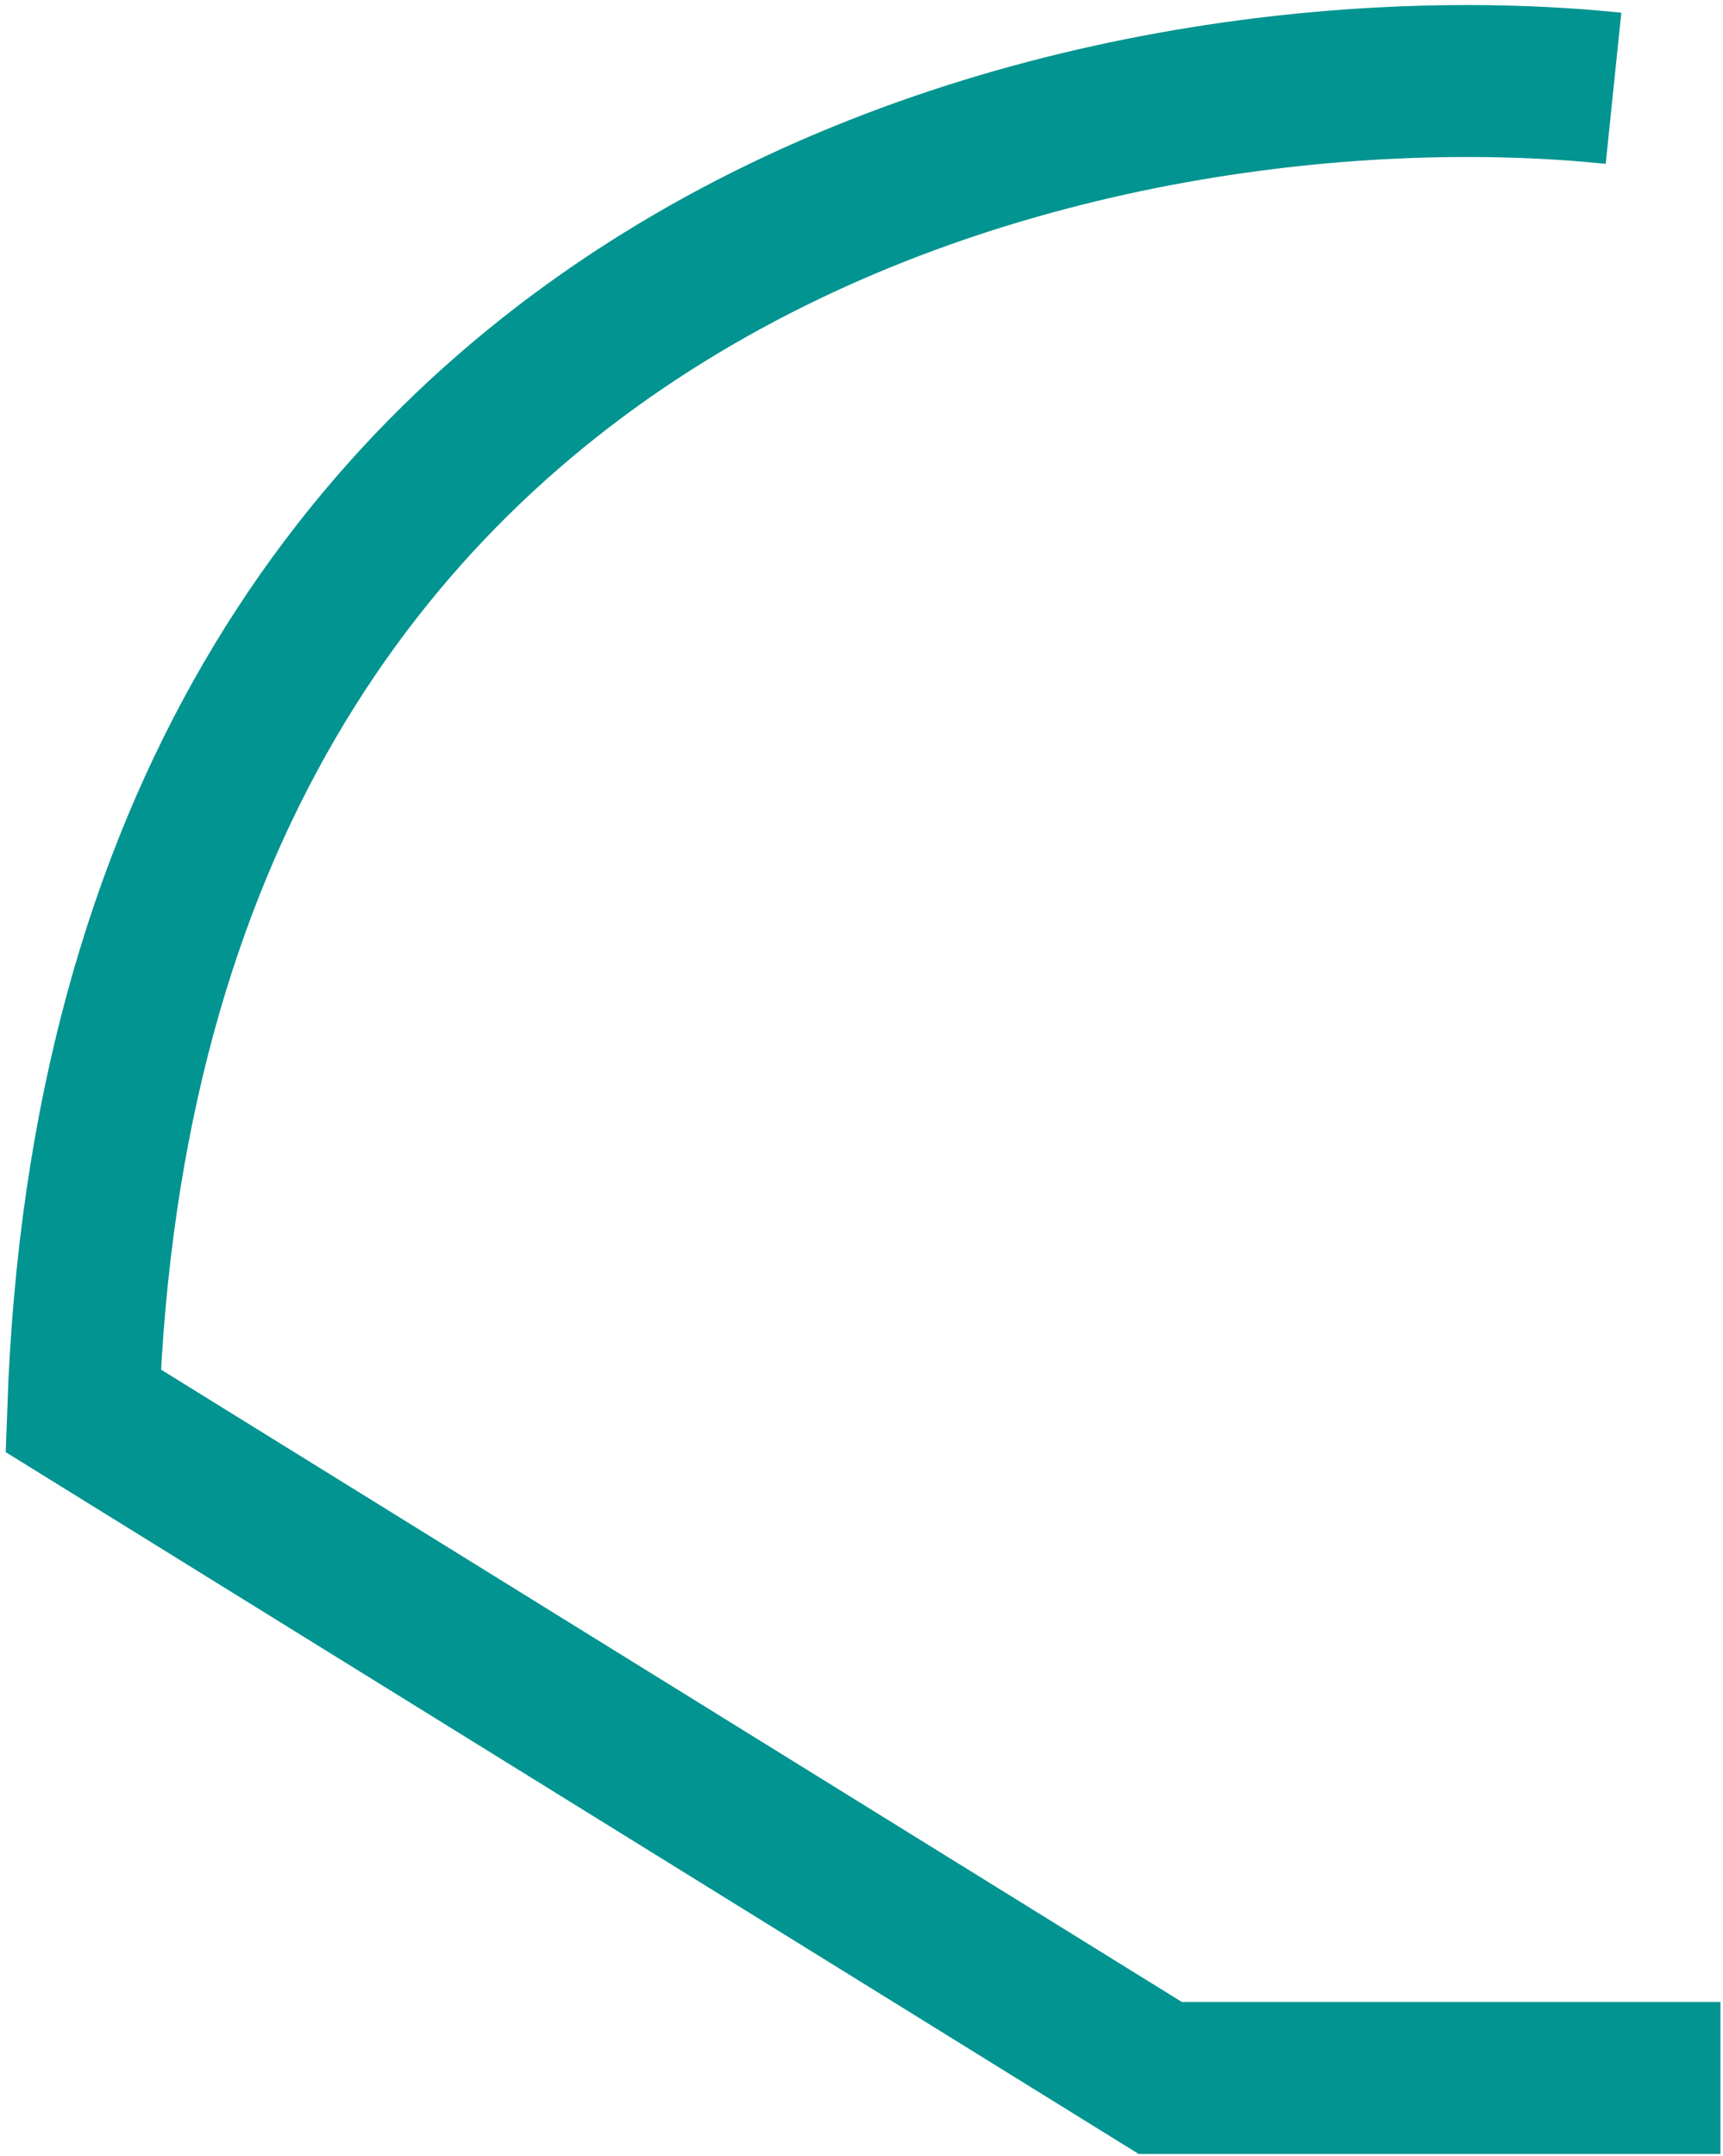 <?xml version="1.0" encoding="UTF-8"?> <svg xmlns="http://www.w3.org/2000/svg" id="Layer_1" version="1.1" viewBox="0 0 203 254"><defs><style> .st0 { fill: none; stroke: #019490; stroke-width: 17.9px; } </style></defs><path class="st0" d="M202.7,244.8h-66S9.8,166.2,9.8,166.2C14.6,27.3,132,4.4,190.1,10.4"></path></svg> 